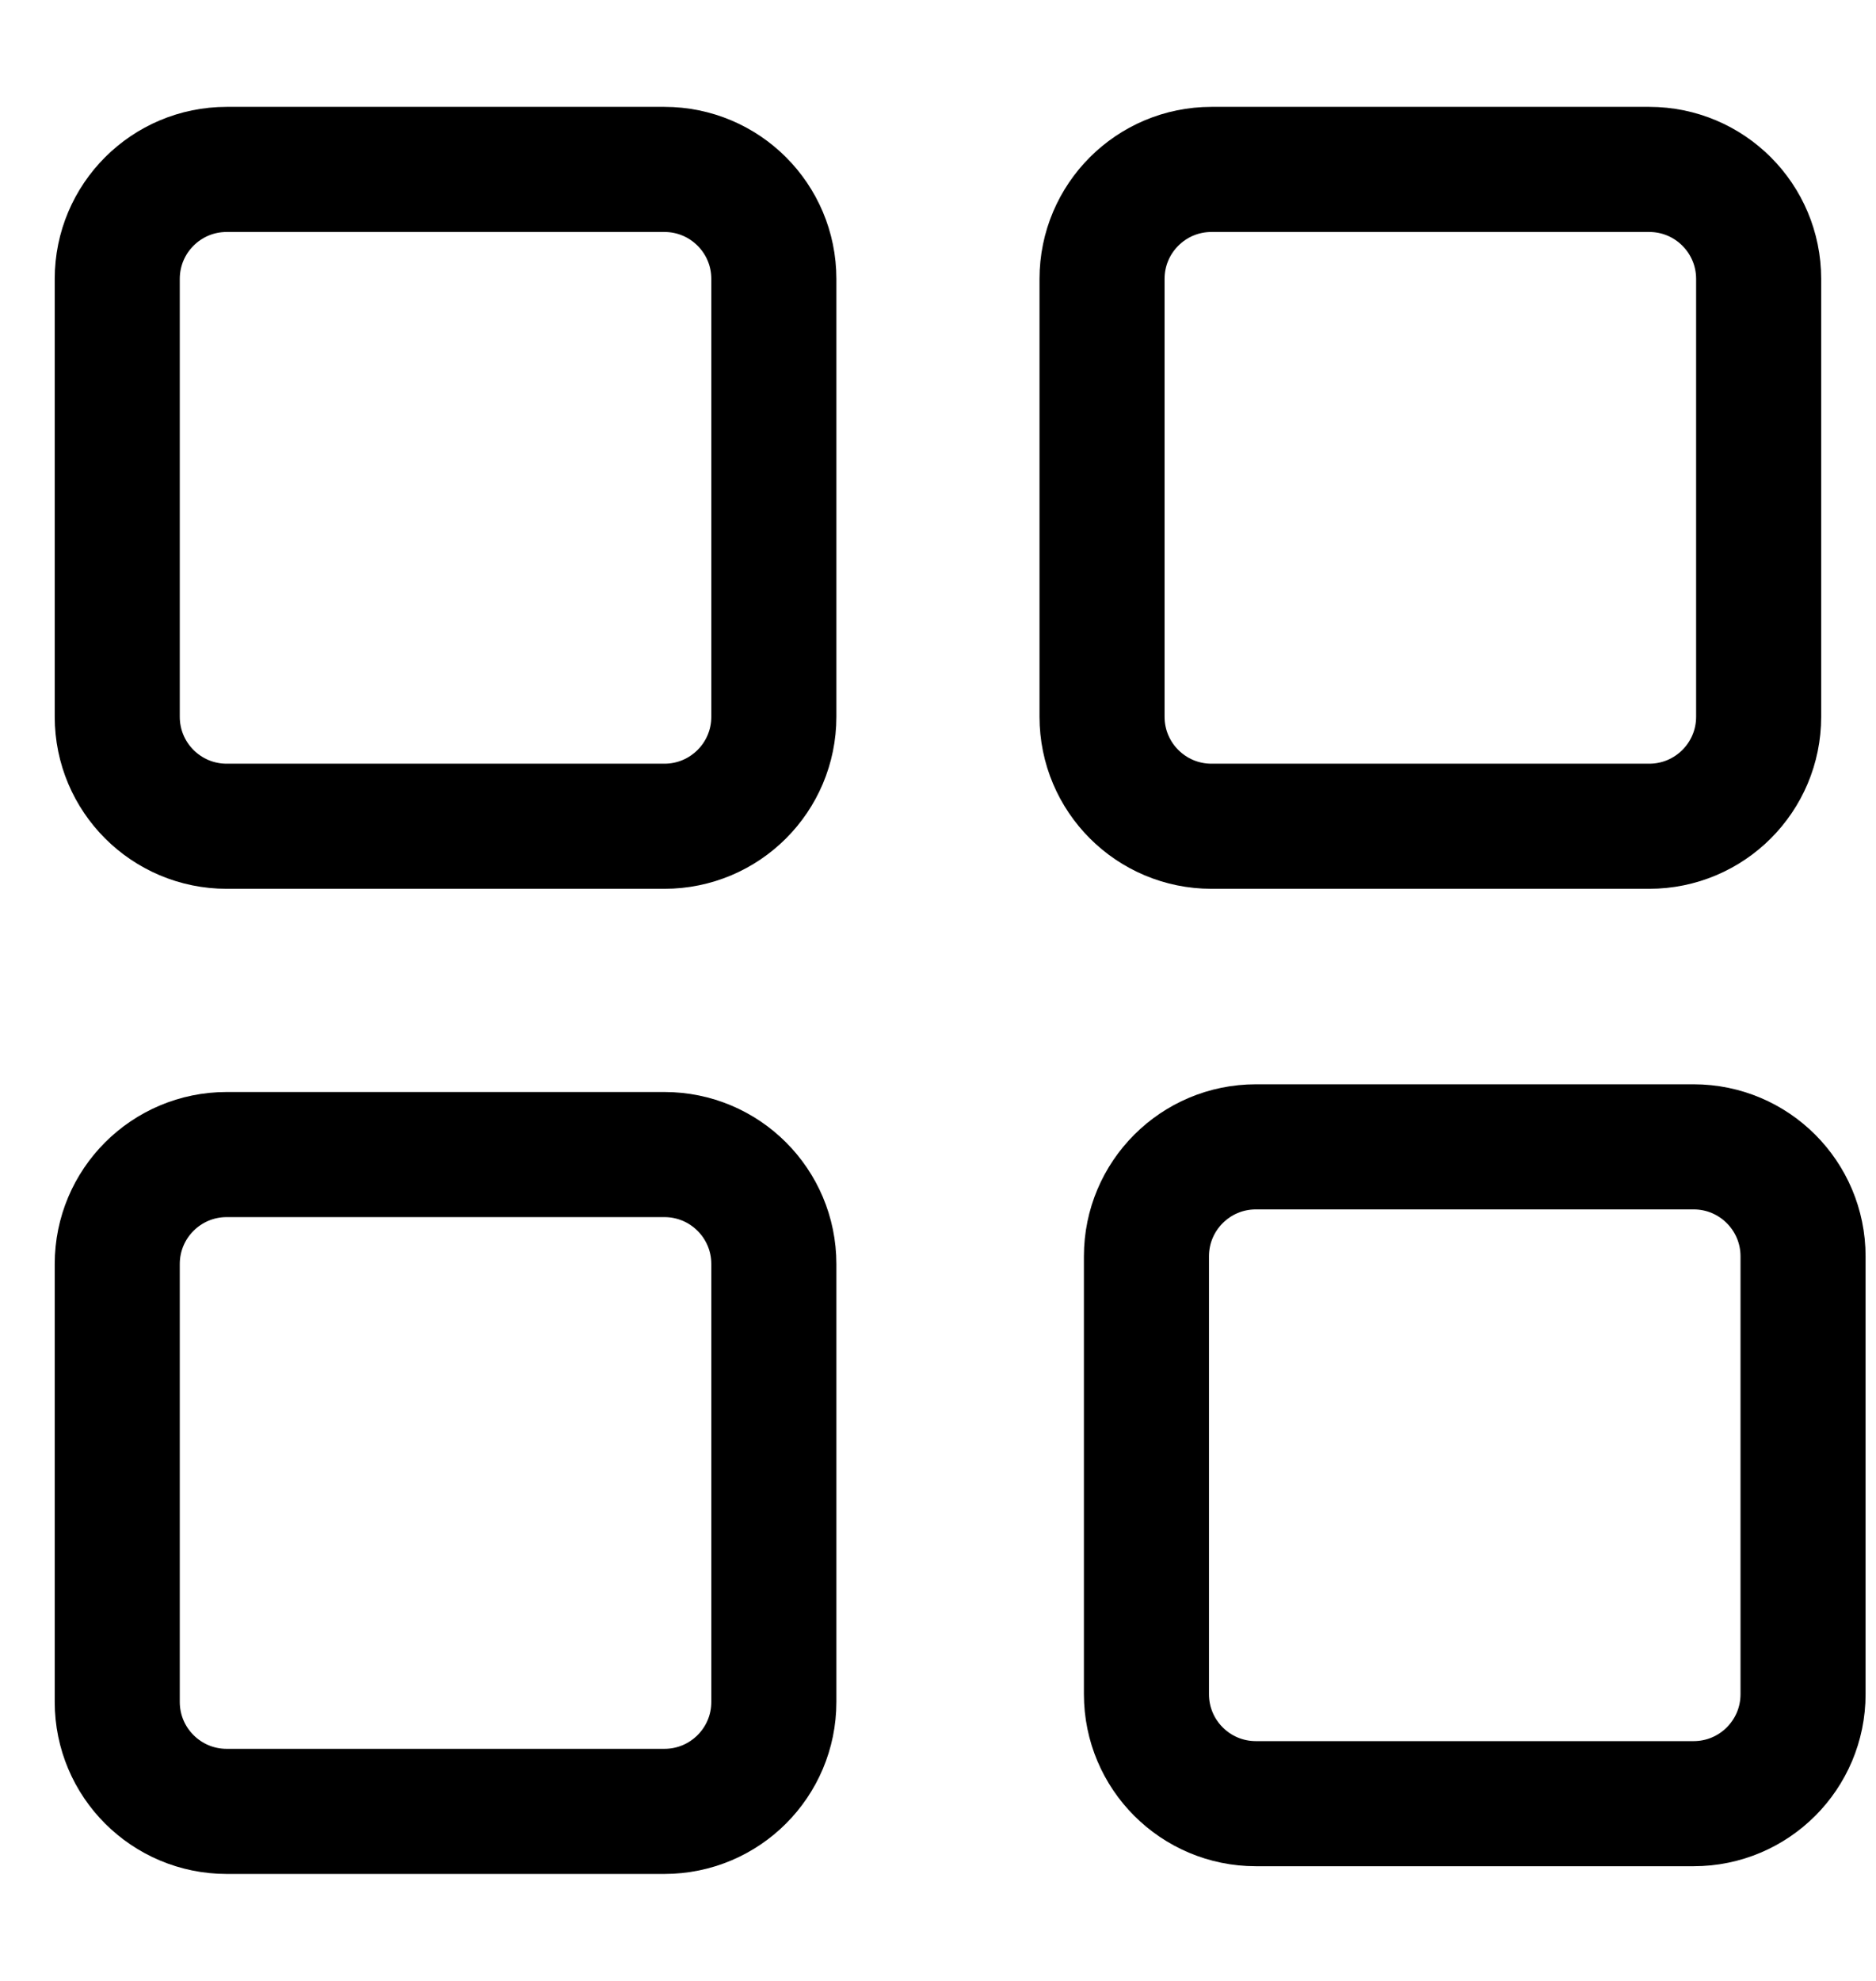 <svg width="18" height="19" viewBox="0 0 18 19" fill="none" xmlns="http://www.w3.org/2000/svg">
<path d="M6.375 1.625H2.175C1.595 1.625 1.125 2.095 1.125 2.675V6.875C1.125 7.455 1.595 7.925 2.175 7.925H6.375C6.955 7.925 7.425 7.455 7.425 6.875V2.675C7.425 2.095 6.955 1.625 6.375 1.625Z" stroke="black" stroke-width="1.2" stroke-linecap="round" stroke-linejoin="round"/>
<path d="M15.824 1.625H11.624C11.044 1.625 10.574 2.095 10.574 2.675V6.875C10.574 7.455 11.044 7.925 11.624 7.925H15.824C16.404 7.925 16.874 7.455 16.874 6.875V2.675C16.874 2.095 16.404 1.625 15.824 1.625Z" stroke="black" stroke-width="1.2" stroke-linecap="round" stroke-linejoin="round"/>
<path d="M6.375 11.074H2.175C1.595 11.074 1.125 11.544 1.125 12.124V16.324C1.125 16.904 1.595 17.374 2.175 17.374H6.375C6.955 17.374 7.425 16.904 7.425 16.324V12.124C7.425 11.544 6.955 11.074 6.375 11.074Z" stroke="black" stroke-width="1.2" stroke-linecap="round" stroke-linejoin="round"/>
<path d="M16.25 11H12.05C11.47 11 11 11.47 11 12.05V16.25C11 16.83 11.47 17.3 12.05 17.3H16.25C16.83 17.3 17.3 16.83 17.3 16.25V12.05C17.3 11.47 16.83 11 16.25 11Z" stroke="black" stroke-width="1.2" stroke-linecap="round" stroke-linejoin="round"/>
</svg>
